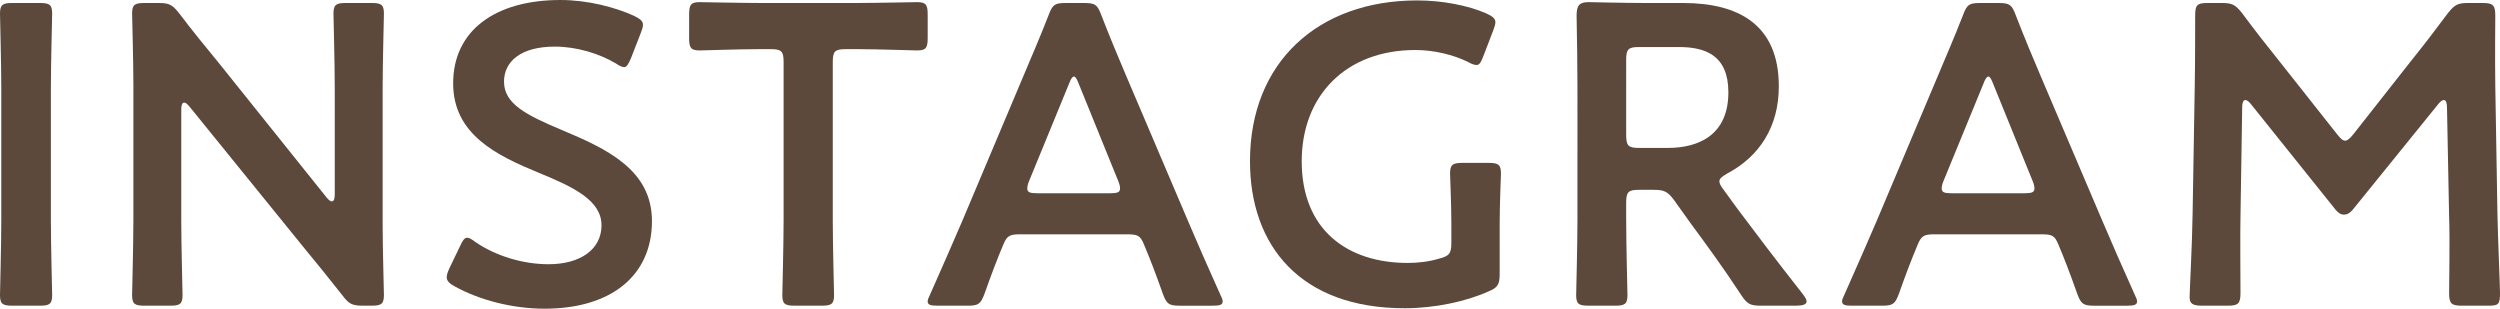 <?xml version="1.0" encoding="utf-8"?>
<!-- Generator: Adobe Illustrator 27.9.6, SVG Export Plug-In . SVG Version: 9.03 Build 54986)  -->
<svg version="1.1" id="レイヤー_1" xmlns="http://www.w3.org/2000/svg" xmlns:xlink="http://www.w3.org/1999/xlink" x="0px"
	 y="0px" viewBox="0 0 409.362 50.545" style="enable-background:new 0 0 409.362 50.545;" xml:space="preserve">
<style type="text/css">
	.st0{enable-background:new    ;}
	.st1{fill:#5C493B;}
</style>
<g class="st0">
	<path class="st1" d="M2.03,50.055c-1.61,0-2.03-0.279-2.03-1.75c0-0.49,0.21-8.19,0.21-12.251V14.491C0.21,10.431,0,2.73,0,2.24
		C0,0.77,0.42,0.49,2.03,0.49h4.48c1.61,0,2.03,0.279,2.03,1.75c0,0.49-0.21,8.19-0.21,12.251v21.563
		c0,4.061,0.21,11.761,0.21,12.251c0,1.471-0.42,1.75-2.03,1.75H2.03z"/>
	<path class="st1" d="M29.681,36.054c0,4.061,0.21,11.761,0.21,12.251c0,1.471-0.42,1.75-2.03,1.75h-4.2
		c-1.61,0-2.03-0.279-2.03-1.75c0-0.49,0.21-8.19,0.21-12.251V13.791c0-3.92-0.21-11.061-0.21-11.551c0-1.471,0.42-1.75,2.03-1.75
		h2.31c1.75,0,2.24,0.279,3.36,1.68c2.17,2.87,4.411,5.601,6.651,8.331l17.502,21.843c0.35,0.42,0.63,0.63,0.84,0.63
		c0.35,0,0.49-0.42,0.49-1.12V14.491c0-4.061-0.21-11.761-0.21-12.251c0-1.471,0.42-1.75,2.03-1.75h4.201
		c1.61,0,2.03,0.279,2.03,1.75c0,0.49-0.21,8.19-0.21,12.251v22.263c0,3.851,0.21,11.061,0.21,11.551c0,1.471-0.42,1.75-2.03,1.75
		h-1.4c-1.75,0-2.31-0.279-3.36-1.68c-2.1-2.66-4.13-5.181-6.44-7.98L31.011,17.432c-0.35-0.42-0.63-0.63-0.84-0.63
		c-0.35,0-0.49,0.42-0.49,1.12V36.054z"/>
	<path class="st1" d="M106.753,36.194c0,9.031-6.791,14.352-17.572,14.352c-5.391,0-10.781-1.47-14.702-3.64
		c-0.91-0.49-1.33-0.91-1.33-1.541c0-0.35,0.14-0.77,0.42-1.399l1.75-3.641c0.42-0.91,0.7-1.4,1.19-1.4c0.35,0,0.77,0.28,1.33,0.7
		c3.36,2.311,7.841,3.641,11.971,3.641c5.25,0,8.681-2.45,8.681-6.371c0-4.061-4.48-6.231-10.291-8.611
		C81.41,25.482,74.2,22.053,74.2,13.651C74.2,4.971,81.13,0,91.771,0c4.48,0,8.961,1.19,12.041,2.59
		c0.98,0.49,1.47,0.841,1.47,1.471c0,0.35-0.14,0.77-0.35,1.33l-1.61,4.13c-0.42,0.98-0.7,1.471-1.12,1.471
		c-0.35,0-0.77-0.21-1.4-0.63c-2.59-1.54-6.301-2.73-9.941-2.73c-5.601,0-8.331,2.45-8.331,5.74c0,3.641,3.641,5.461,9.451,7.911
		C99.332,24.362,106.753,27.793,106.753,36.194z"/>
	<path class="st1" d="M136.362,36.054c0,4.061,0.21,11.761,0.21,12.251c0,1.471-0.42,1.75-2.03,1.75h-4.411
		c-1.61,0-2.03-0.279-2.03-1.75c0-0.49,0.21-8.19,0.21-12.251V10.151c0-1.751-0.35-2.101-2.1-2.101h-2.17
		c-2.94,0-8.961,0.21-9.451,0.21c-1.47,0-1.75-0.42-1.75-2.03V2.38c0-1.61,0.28-2.03,1.75-2.03c0.49,0,6.86,0.141,10.151,0.141
		h15.262c3.29,0,9.661-0.141,10.151-0.141c1.471,0,1.75,0.42,1.75,2.03V6.23c0,1.61-0.279,2.03-1.75,2.03
		c-0.49,0-6.511-0.21-9.451-0.21h-2.24c-1.75,0-2.1,0.35-2.1,2.101V36.054z"/>
	<path class="st1" d="M167.23,38.365c-1.819,0-2.31,0.14-2.94,1.68c-0.979,2.311-1.89,4.69-3.08,8.051
		c-0.63,1.681-0.979,1.96-2.8,1.96h-4.9c-1.12,0-1.61-0.14-1.61-0.699c0-0.28,0.14-0.631,0.42-1.19
		c2.17-4.9,3.71-8.401,5.181-11.831l10.011-23.733c1.26-3.011,2.73-6.371,4.2-10.151c0.631-1.681,0.98-1.96,2.801-1.96h3.01
		c1.82,0,2.171,0.279,2.801,1.96c1.47,3.78,2.87,7.141,4.13,10.081l10.082,23.663c1.54,3.641,3.08,7.141,5.25,11.972
		c0.28,0.56,0.42,0.91,0.42,1.19c0,0.56-0.49,0.699-1.61,0.699h-5.391c-1.819,0-2.17-0.279-2.8-1.96
		c-1.19-3.36-2.101-5.74-3.08-8.051c-0.631-1.54-1.051-1.68-2.94-1.68H167.23z M168.491,29.683c-0.21,0.49-0.28,0.91-0.28,1.19
		c0,0.63,0.49,0.771,1.61,0.771h11.971c1.12,0,1.61-0.141,1.61-0.771c0-0.28-0.069-0.7-0.28-1.19l-6.51-16.031
		c-0.28-0.7-0.49-1.12-0.771-1.12c-0.21,0-0.49,0.35-0.771,1.12L168.491,29.683z"/>
	<path class="st1" d="M245.563,44.875c0,1.75-0.351,2.24-1.891,2.87c-3.57,1.61-8.751,2.73-13.651,2.73
		c-17.082,0-25.343-10.222-25.343-24.083c0-16.241,11.201-26.322,27.373-26.322c4.2,0,8.331,0.84,11.271,2.1
		c1.05,0.49,1.54,0.84,1.54,1.471c0,0.35-0.141,0.77-0.351,1.33l-1.61,4.2c-0.42,1.05-0.63,1.47-1.12,1.47
		c-0.35,0-0.77-0.14-1.399-0.489c-2.381-1.19-5.601-1.961-8.611-1.961c-11.481,0-18.622,7.562-18.622,18.202
		c0,11.272,7.491,16.663,17.362,16.663c1.68,0,3.5-0.21,5.11-0.7c1.68-0.42,2.03-0.84,2.03-2.591v-3.22
		c0-3.081-0.21-7.631-0.21-8.122c0-1.47,0.42-1.75,2.03-1.75h4.271c1.609,0,2.03,0.28,2.03,1.75c0,0.49-0.21,5.041-0.21,8.122
		V44.875z"/>
	<path class="st1" d="M266.279,36.054c0,4.061,0.21,11.761,0.21,12.251c0,1.471-0.42,1.75-2.029,1.75h-4.341
		c-1.61,0-2.03-0.279-2.03-1.75c0-0.49,0.21-8.19,0.21-12.251V14.352c0-3.431-0.07-7.841-0.14-11.762c0-1.68,0.42-2.24,1.96-2.24
		c0.49,0,6.021,0.141,9.311,0.141h6.161c9.031,0,15.682,3.5,15.682,13.651c0,6.58-3.15,11.481-8.471,14.281
		c-0.841,0.49-1.261,0.84-1.261,1.26c0,0.351,0.21,0.771,0.7,1.4l2.24,3.08c3.36,4.481,6.161,8.192,10.781,14.073
		c0.35,0.489,0.561,0.84,0.561,1.12c0,0.489-0.631,0.699-1.681,0.699h-5.811c-1.75,0-2.24-0.279-3.221-1.75
		c-2.94-4.48-5.601-8.12-8.19-11.621l-2.801-3.92c-1.05-1.4-1.609-1.681-3.36-1.681h-2.38c-1.75,0-2.101,0.351-2.101,2.101V36.054z
		 M266.279,22.122c0,1.75,0.351,2.101,2.101,2.101h4.69c5.251,0,9.941-2.24,9.941-9.102c0-6.09-3.78-7.42-8.121-7.42h-6.511
		c-1.75,0-2.101,0.35-2.101,2.1V22.122z"/>
	<path class="st1" d="M316.959,38.365c-1.819,0-2.31,0.14-2.94,1.68c-0.979,2.311-1.89,4.69-3.08,8.051
		c-0.63,1.681-0.979,1.96-2.8,1.96h-4.9c-1.12,0-1.61-0.14-1.61-0.699c0-0.28,0.14-0.631,0.42-1.19
		c2.17-4.9,3.71-8.401,5.181-11.831l10.011-23.733c1.26-3.011,2.73-6.371,4.2-10.151c0.631-1.681,0.98-1.96,2.801-1.96h3.01
		c1.82,0,2.171,0.279,2.801,1.96c1.47,3.78,2.87,7.141,4.13,10.081l10.082,23.663c1.54,3.641,3.08,7.141,5.25,11.972
		c0.28,0.56,0.42,0.91,0.42,1.19c0,0.56-0.49,0.699-1.61,0.699h-5.391c-1.819,0-2.17-0.279-2.8-1.96
		c-1.19-3.36-2.101-5.74-3.08-8.051c-0.631-1.54-1.051-1.68-2.94-1.68H316.959z M318.22,29.683c-0.21,0.49-0.28,0.91-0.28,1.19
		c0,0.63,0.49,0.771,1.61,0.771h11.971c1.12,0,1.61-0.141,1.61-0.771c0-0.28-0.069-0.7-0.28-1.19l-6.51-16.031
		c-0.28-0.7-0.49-1.12-0.771-1.12c-0.21,0-0.49,0.35-0.771,1.12L318.22,29.683z"/>
	<path class="st1" d="M366.868,35.424c-0.07,2.45,0,10.921,0,12.531c0,1.75-0.351,2.1-2.101,2.1h-4.2c-1.54,0-2.03-0.35-2.03-1.399
		c0-0.98,0.42-8.611,0.49-13.652l0.35-20.933c0.07-3.5,0.07-10.081,0.07-11.481c0-1.75,0.28-2.1,2.03-2.1h2.31
		c1.751,0,2.24,0.279,3.36,1.68c1.961,2.66,3.991,5.251,6.021,7.771l9.521,12.041c0.56,0.7,0.91,1.05,1.33,1.05
		c0.351,0,0.771-0.35,1.33-1.05l9.312-11.831c2.029-2.521,4.13-5.251,6.16-7.981c1.12-1.4,1.61-1.68,3.36-1.68h2.311
		c1.75,0,2.1,0.35,2.1,2.1c0,1.051-0.069,6.511,0,11.481l0.351,20.933c0.07,3.71,0.42,11.902,0.42,12.952c0,1.89-0.21,2.1-1.96,2.1
		h-4.271c-1.75,0-2.101-0.35-2.101-2.1c0-2.03,0.14-8.681,0-12.461l-0.35-17.993c0-0.7-0.21-1.12-0.49-1.12s-0.561,0.21-0.91,0.63
		l-14.002,17.292c-0.42,0.49-0.84,0.84-1.47,0.84s-1.05-0.42-1.4-0.84l-13.861-17.292c-0.35-0.42-0.63-0.63-0.91-0.63
		s-0.49,0.42-0.49,1.12L366.868,35.424z"/>
</g>
<g>
</g>
<g>
</g>
<g>
</g>
<g>
</g>
<g>
</g>
<g>
</g>
<g>
</g>
<g>
</g>
<g>
</g>
<g>
</g>
<g>
</g>
<g>
</g>
<g>
</g>
<g>
</g>
<g>
</g>
</svg>
